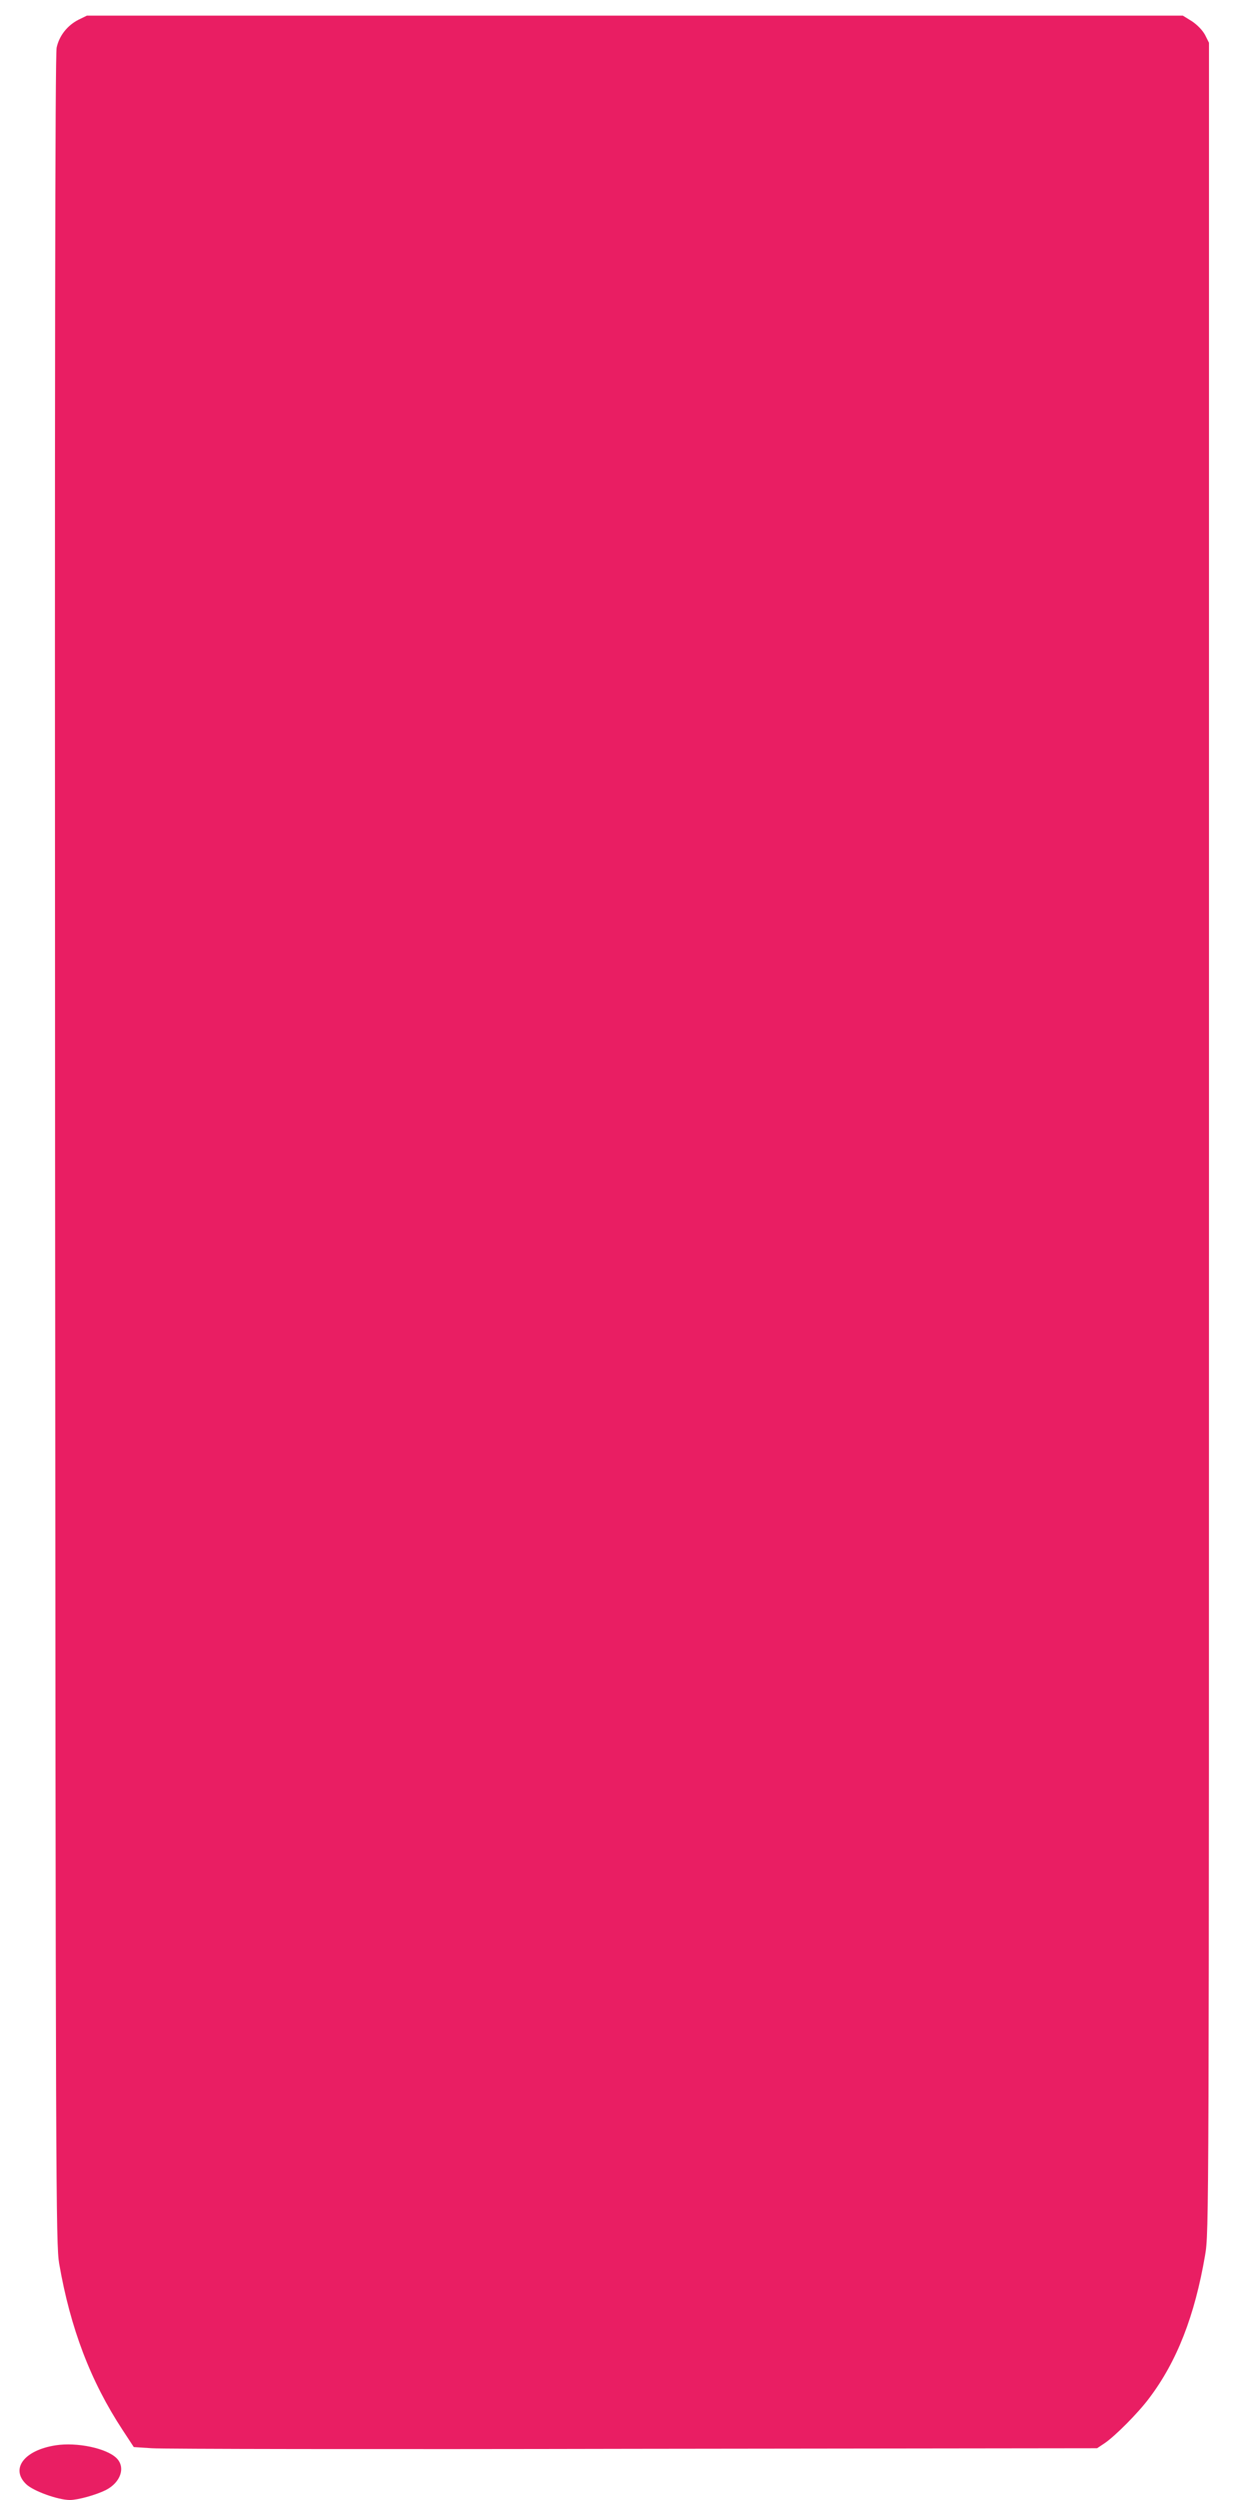 <?xml version="1.0" standalone="no"?>
<!DOCTYPE svg PUBLIC "-//W3C//DTD SVG 20010904//EN"
 "http://www.w3.org/TR/2001/REC-SVG-20010904/DTD/svg10.dtd">
<svg version="1.0" xmlns="http://www.w3.org/2000/svg"
 width="640pt" height="1280pt" viewBox="0 0 640 1280"
 preserveAspectRatio="xMidYMid meet">
<g transform="translate(0,1280) scale(0.1,-0.1)"
fill="#e91e63" stroke="none">
<path d="M402 12699 c-57 -29 -99 -82 -112 -143 -8 -36 -10 -1659 -8 -5646 3
-5333 4 -5600 21 -5700 57 -329 160 -601 325 -852 l57 -87 92 -6 c51 -4 1161
-6 2466 -3 l2374 3 39 26 c52 35 173 156 229 232 141 187 232 420 285 730 20
118 20 148 20 5723 l0 5605 -20 40 c-13 24 -39 51 -67 70 l-47 29 -2805 0
-2806 0 -43 -21z"/>
<path d="M285 280 c-161 -25 -233 -120 -151 -199 36 -35 163 -81 224 -81 41 0
134 26 184 51 76 39 102 116 55 163 -51 51 -203 83 -312 66z"/>
</g>
</svg>
